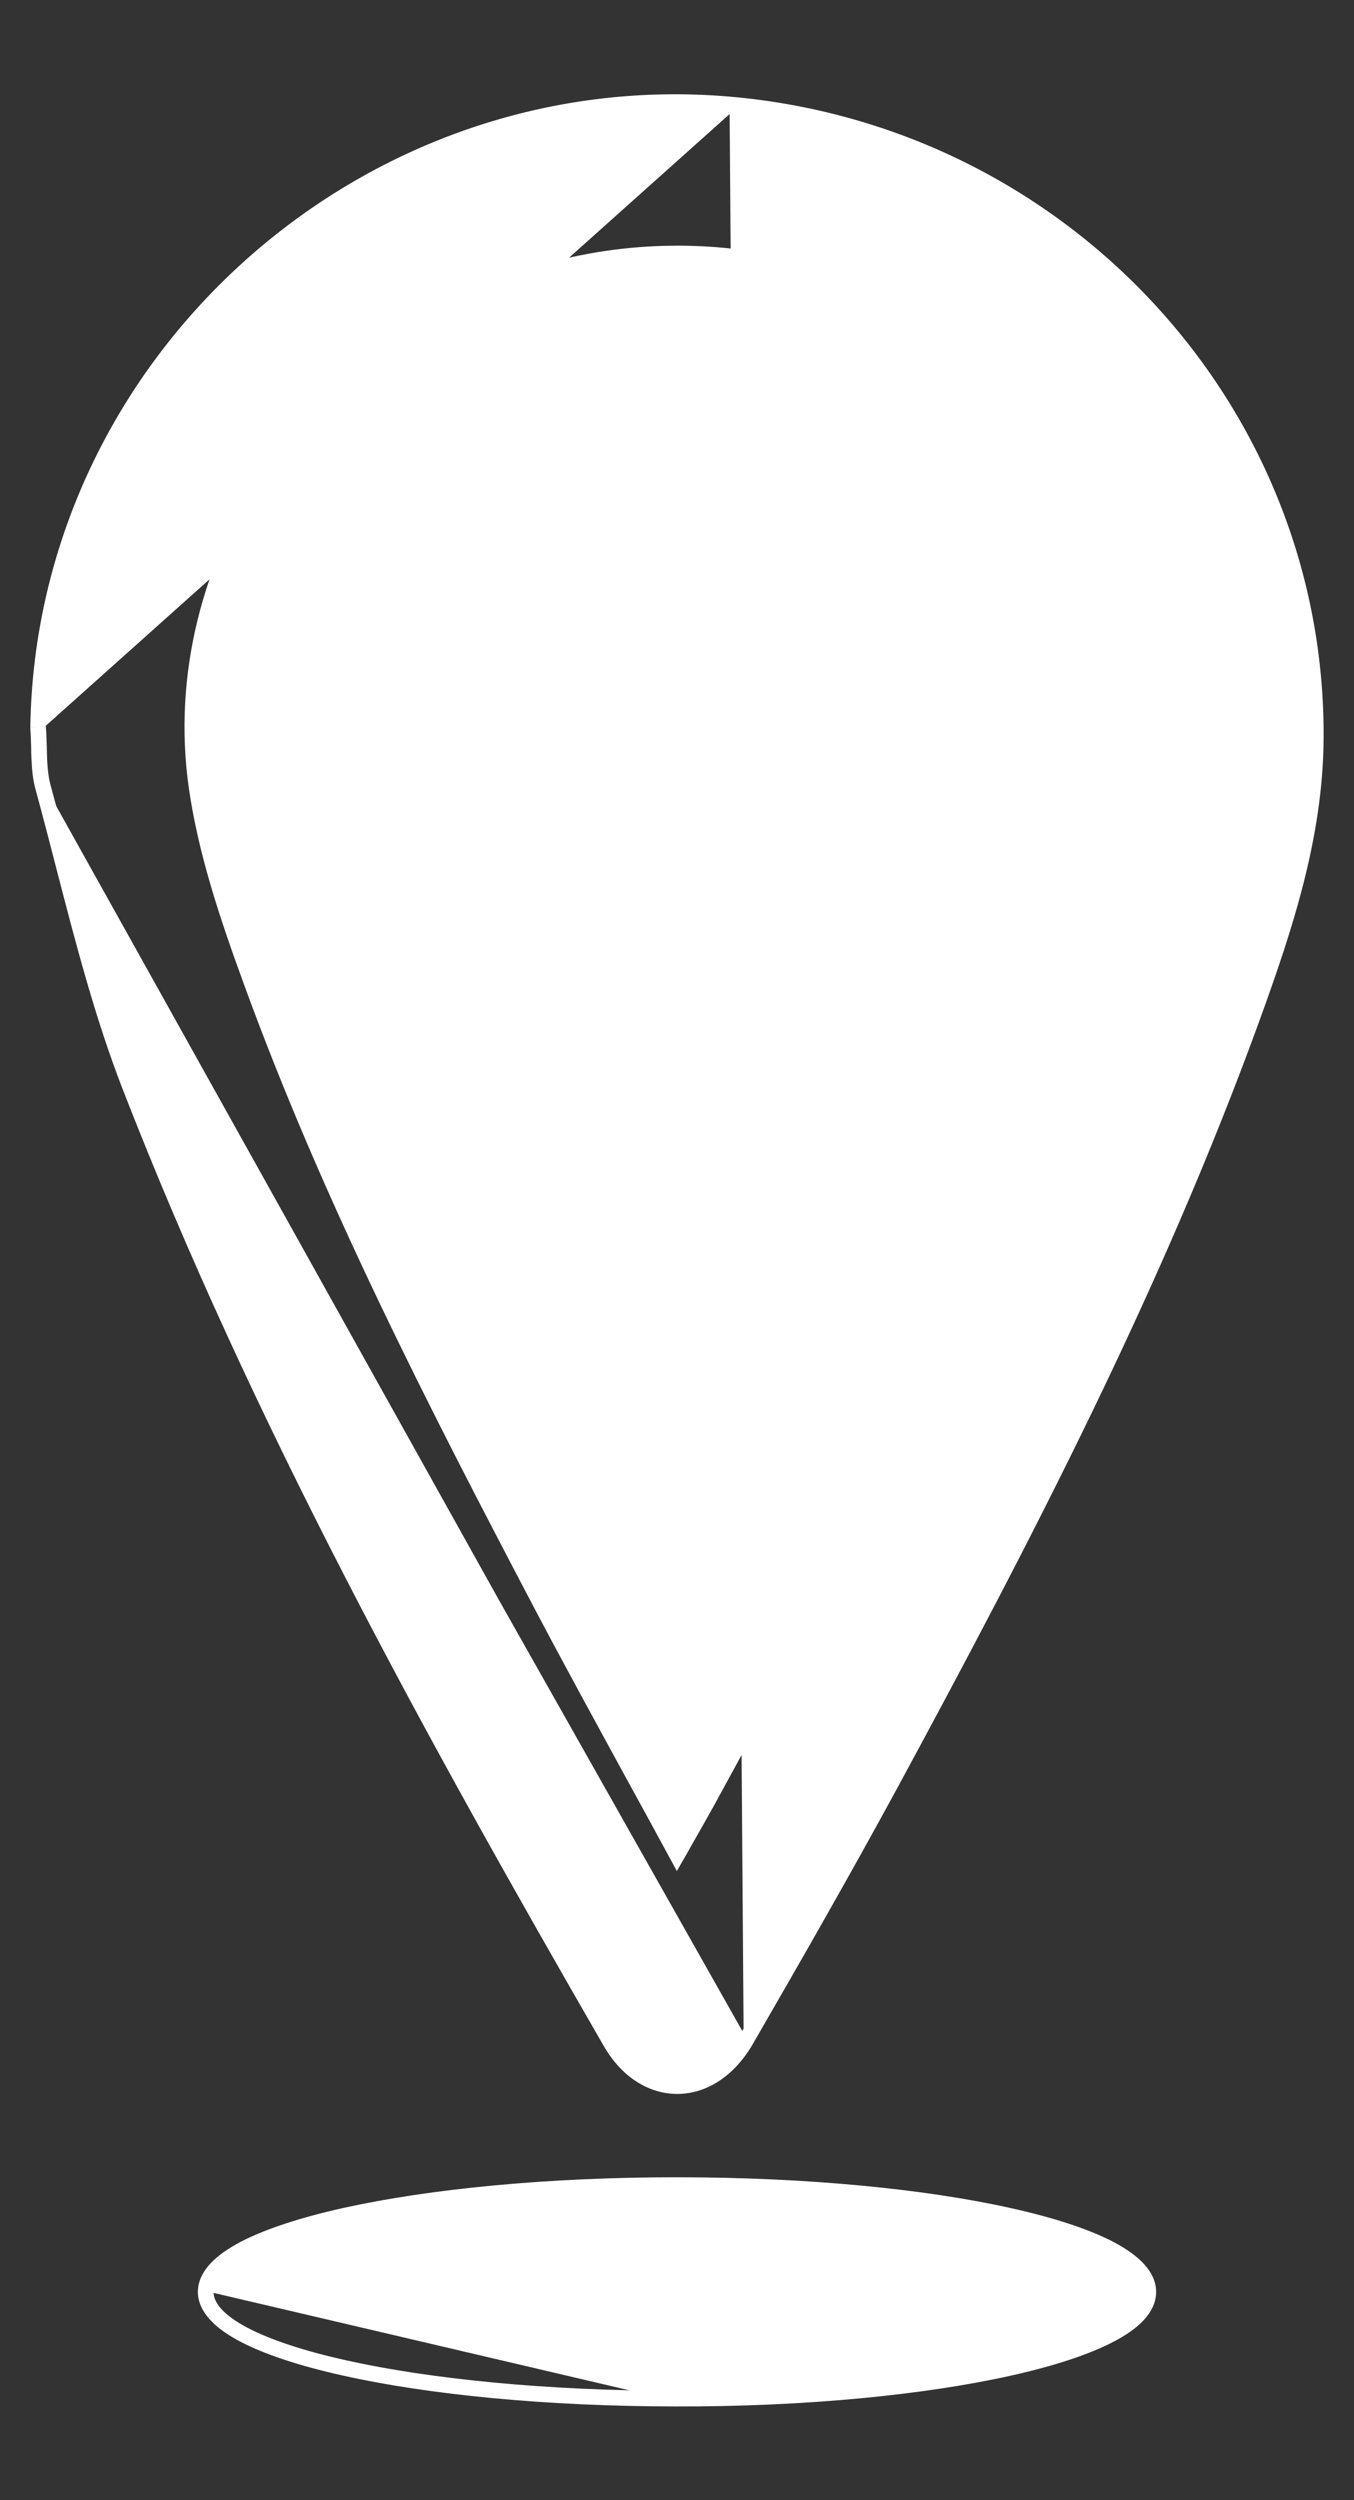 <svg width="13" height="24" viewBox="0 0 13 24" fill="none" xmlns="http://www.w3.org/2000/svg">
<rect x="0" y="0" width="13" height="24" fill="#333333" stroke="none"/>
<path d="M0.341 6.988L0.341 6.988C0.39 3.471 3.492 0.671 7.009 0.978M0.341 6.988L7.005 1.028M0.341 6.988L0.341 6.992C0.346 7.051 0.347 7.11 0.349 7.17C0.349 7.206 0.35 7.242 0.352 7.279C0.356 7.376 0.364 7.475 0.391 7.57M0.341 6.988L0.391 6.988C0.396 7.049 0.397 7.11 0.399 7.171C0.402 7.303 0.405 7.434 0.439 7.557M7.009 0.978L7.005 1.028M7.009 0.978C7.009 0.978 7.009 0.978 7.009 0.978L7.005 1.028M7.009 0.978C10.216 1.258 12.684 3.923 12.658 7.097V7.097C12.651 8.032 12.362 8.905 12.052 9.762L12.052 9.762C11.117 12.339 9.859 14.763 8.558 17.164L8.558 17.164C8.113 17.982 7.65 18.791 7.184 19.597M7.005 1.028C10.186 1.306 12.633 3.949 12.608 7.096C12.601 8.023 12.315 8.888 12.005 9.745C11.072 12.318 9.815 14.74 8.514 17.14C8.069 17.957 7.607 18.766 7.14 19.572M7.184 19.597L7.14 19.572M7.184 19.597C7.184 19.597 7.184 19.597 7.183 19.597L7.14 19.572M7.184 19.597C7.014 19.89 6.766 20.047 6.51 20.05C6.255 20.053 6.006 19.904 5.839 19.613C4.126 16.642 2.468 13.639 1.222 10.431L1.222 10.431C0.959 9.752 0.775 9.041 0.592 8.334C0.526 8.078 0.46 7.823 0.391 7.57M7.14 19.572C6.815 20.135 6.203 20.145 5.882 19.588C4.169 16.618 2.513 13.617 1.269 10.413C1.007 9.737 0.824 9.03 0.641 8.324C0.575 8.068 0.509 7.811 0.439 7.557M0.391 7.57L0.439 7.557M0.391 7.57C0.391 7.57 0.391 7.57 0.391 7.57L0.439 7.557M11.202 6.981L11.202 6.982C11.228 7.791 10.953 8.538 10.675 9.295L10.672 9.301C10.672 9.301 10.672 9.301 10.672 9.301C9.642 12.084 8.243 14.69 6.821 17.29L6.865 17.314L6.821 17.29C6.752 17.415 6.682 17.539 6.6 17.682C6.569 17.738 6.536 17.796 6.5 17.858C6.354 17.588 6.209 17.324 6.067 17.065C5.763 16.508 5.468 15.97 5.181 15.426C4.153 13.47 3.143 11.503 2.387 9.425L2.387 9.425C2.163 8.813 1.951 8.183 1.861 7.547C1.561 5.406 3 3.258 5.111 2.62L5.111 2.62C5.522 2.492 5.949 2.421 6.38 2.41C8.974 2.341 11.132 4.387 11.202 6.981Z" fill="white" stroke="white" stroke-width="0.1"/>
<path d="M3.053 7.1L3.053 7.1C3.057 5.198 4.602 3.66 6.504 3.664L6.504 3.664C8.405 3.668 9.943 5.213 9.939 7.114C9.939 7.114 9.939 7.114 9.939 7.114M3.053 7.1L6.488 10.5C8.345 10.519 9.889 8.987 9.889 7.114V7.114L9.939 7.114M3.053 7.1C3.049 9.001 4.587 10.546 6.488 10.55M3.053 7.1L6.488 10.55M9.939 7.114L9.939 7.114C9.939 9.015 8.373 10.569 6.488 10.55M9.939 7.114L6.488 10.55M8.488 7.095C8.492 8.165 7.648 9.04 6.587 9.083H6.514H6.514H6.514H6.514H6.514H6.514H6.514H6.514H6.514H6.514H6.514H6.514H6.514H6.514H6.514H6.514H6.514H6.514H6.514H6.514H6.514H6.514H6.514H6.514H6.514H6.514H6.514H6.514H6.514H6.514H6.514H6.514H6.514H6.514H6.514H6.514H6.514H6.514H6.513H6.513H6.513H6.513H6.513H6.513H6.513H6.513H6.513H6.513H6.513H6.513H6.513H6.513H6.513H6.513H6.513H6.513H6.513H6.513H6.513H6.513H6.513H6.513H6.513H6.513H6.513H6.513H6.513H6.513H6.513H6.513H6.513H6.513H6.513H6.513H6.513H6.513H6.513H6.512H6.512H6.512H6.512H6.512H6.512H6.512H6.512H6.512H6.512H6.512H6.512H6.512H6.512H6.512H6.512H6.512H6.512H6.512H6.512H6.512H6.512H6.512H6.512H6.512H6.512H6.512H6.512H6.512H6.512H6.512H6.512H6.512H6.512H6.512H6.512H6.512H6.512H6.511H6.511H6.511H6.511H6.511H6.511H6.511H6.511H6.511H6.511H6.511H6.511H6.511H6.511H6.511H6.511H6.511H6.511H6.511H6.511H6.511H6.511H6.511H6.511H6.511H6.511H6.511H6.511H6.511H6.511H6.511H6.511H6.511H6.511H6.511H6.511H6.511H6.511H6.511H6.51H6.51H6.51H6.51H6.51H6.51H6.51H6.51H6.51H6.51H6.51H6.51H6.51H6.51H6.51H6.51H6.51H6.51H6.51H6.51H6.51H6.51H6.51H6.51H6.51H6.51H6.51H6.51H6.51H6.51H6.51H6.51H6.51H6.51H6.51H6.51H6.51H6.51H6.509H6.509H6.509H6.509H6.509H6.509H6.509H6.509H6.509H6.509H6.509H6.509H6.509H6.509H6.509H6.509H6.509H6.509H6.509H6.509H6.509H6.509H6.509H6.509H6.509H6.509H6.509H6.509H6.509H6.509H6.509H6.509H6.509H6.509H6.509H6.509H6.509H6.508H6.508H6.508H6.508H6.508H6.508H6.508H6.508H6.508H6.508H6.508H6.508H6.508H6.508H6.508H6.508H6.508H6.508H6.508H6.508H6.508H6.508H6.508H6.508H6.508H6.508H6.508H6.508H6.508H6.508H6.508H6.508H6.508H6.508H6.508H6.508H6.508H6.508H6.507H6.507H6.507H6.507H6.507H6.507H6.507H6.507H6.507H6.507H6.507H6.507H6.507H6.507H6.507H6.507H6.507H6.507H6.507H6.507H6.507H6.507H6.507H6.507H6.507H6.507H6.507H6.507H6.507H6.507H6.507H6.507H6.507H6.507H6.507H6.507H6.507H6.507H6.506H6.506H6.506H6.506H6.506H6.506H6.506H6.506H6.506H6.506H6.506H6.506H6.506H6.506H6.506H6.506H6.506H6.506H6.506H6.506H6.506H6.506H6.506H6.506H6.506H6.506H6.506H6.506H6.506H6.506H6.506H6.506H6.506H6.506H6.506H6.506H6.506H6.506H6.505H6.505H6.505H6.505H6.505H6.505H6.505H6.505H6.505H6.505H6.505H6.505H6.505H6.505H6.505H6.505H6.505H6.505H6.505H6.505H6.505H6.505H6.505H6.505H6.505H6.505H6.505H6.505H6.505H6.505H6.505H6.505H6.505H6.505H6.505H6.505H6.505H6.505H6.504H6.504H6.504H6.504H6.504H6.504H6.504H6.504H6.504H6.504H6.504H6.504H6.504H6.504H6.504H6.504H6.504H6.504H6.504H6.504H6.504H6.504H6.504H6.504H6.504H6.504H6.504H6.504H6.504H6.504H6.504H6.504H6.504H6.504H6.504H6.504H6.504H6.504H6.503H6.503H6.503H6.503H6.503H6.503H6.503H6.503H6.503H6.503H6.503H6.503H6.503H6.503H6.503H6.503H6.503H6.503H6.503H6.503H6.503H6.503H6.503H6.503H6.503H6.503H6.503H6.503H6.503H6.503H6.503H6.503H6.503H6.503H6.503H6.503H6.503H6.503H6.503H6.502H6.502H6.502H6.502H6.502H6.502H6.502H6.502H6.502H6.502H6.502H6.502H6.502H6.502H6.502H6.502H6.502H6.502H6.502H6.502H6.502H6.502H6.502H6.502H6.502H6.502H6.502H6.502H6.502H6.502H6.502H6.502H6.502H6.502H6.502H6.502H6.502H6.502H6.502H6.501H6.501H6.501H6.501H6.501H6.501H6.501H6.501H6.501H6.501H6.501H6.501H6.501H6.501H6.501H6.501C6.501 9.083 6.501 9.083 6.501 9.083C5.408 9.083 4.522 8.196 4.522 7.103V7.103C4.522 6.01 5.405 5.123 6.498 5.119C7.593 5.115 8.484 6 8.488 7.095Z" fill="white" stroke="white" stroke-width="0.1"/>
<path d="M2 21.998C1.995 22.55 4.005 22.999 6.49 23L6.49 23.05M6.49 23.05C5.245 23.049 4.117 22.937 3.3 22.754C2.892 22.663 2.559 22.554 2.326 22.431C2.21 22.37 2.117 22.304 2.053 22.233C1.988 22.162 1.949 22.083 1.95 21.997L1.95 21.997C1.951 21.912 1.991 21.833 2.057 21.762C2.123 21.691 2.217 21.626 2.334 21.564C2.569 21.442 2.904 21.333 3.314 21.242C4.135 21.061 5.265 20.949 6.51 20.95C7.755 20.951 8.882 21.063 9.7 21.246C10.108 21.337 10.441 21.446 10.673 21.568C10.789 21.63 10.883 21.696 10.947 21.767C11.012 21.838 11.051 21.917 11.05 22.002C11.05 22.088 11.01 22.167 10.944 22.238C10.878 22.309 10.783 22.375 10.665 22.436C10.429 22.559 10.091 22.668 9.679 22.759C8.855 22.941 7.724 23.053 6.49 23.05Z" fill="white" stroke="white" stroke-width="0.1"/>
</svg>